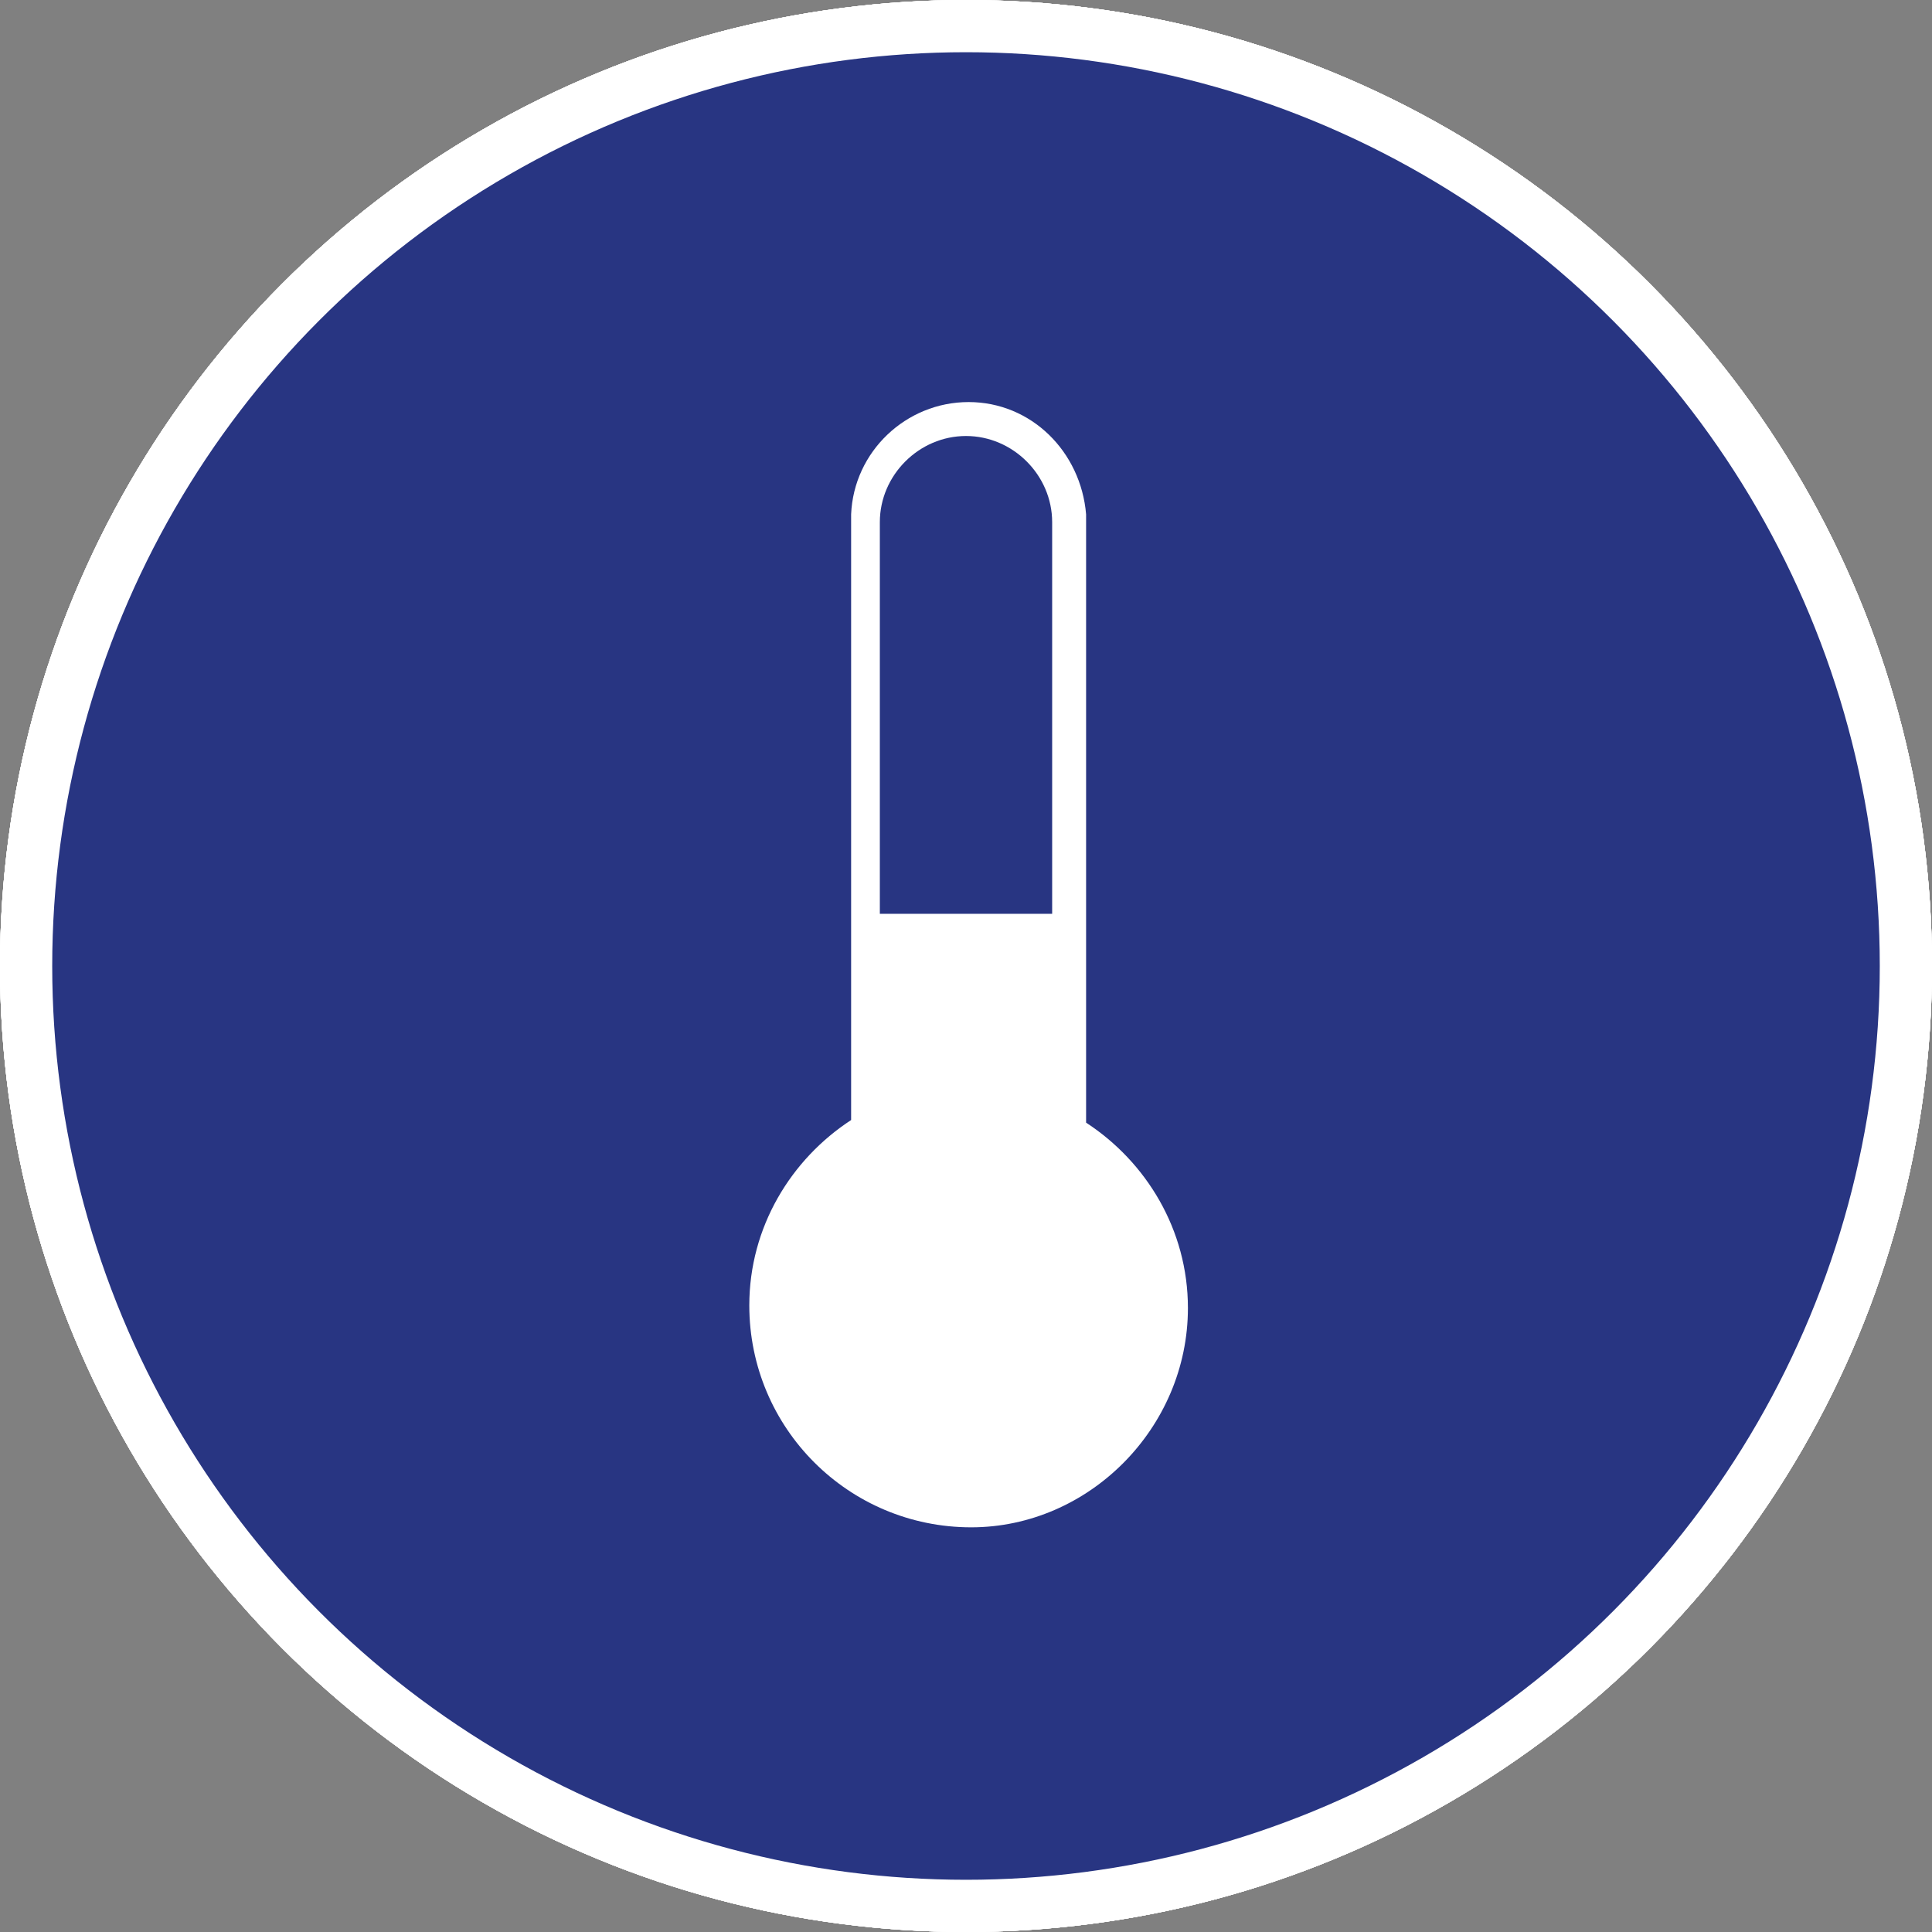 <?xml version="1.0" encoding="utf-8"?>
<!-- Generator: Adobe Illustrator 22.1.0, SVG Export Plug-In . SVG Version: 6.00 Build 0)  -->
<svg version="1.1" id="Ebene_1" xmlns="http://www.w3.org/2000/svg" xmlns:xlink="http://www.w3.org/1999/xlink" x="0px" y="0px"
	 viewBox="0 0 74 74" style="enable-background:new 0 0 74 74;" xml:space="preserve">
<rect x="0" y="0" width="74" height="74" fill="#808080" stroke="none"/>
<style type="text/css">
	.st0{clip-path:url(#SVGID_2_);fill:#283582;}
	.st1{clip-path:url(#SVGID_2_);fill:none;stroke:#FFFFFF;stroke-width:2;}
	.st2{clip-path:url(#SVGID_2_);fill:#FFFFFF;}
	.st3{clip-path:url(#SVGID_4_);fill:#283582;}
	.st4{clip-path:url(#SVGID_4_);fill:none;stroke:#FFFFFF;stroke-width:2;}
	.st5{clip-path:url(#SVGID_4_);fill:#FFFFFF;}
	.st6{clip-path:url(#SVGID_6_);fill:#283582;}
	.st7{clip-path:url(#SVGID_6_);fill:none;stroke:#FFFFFF;stroke-width:2;}
	.st8{clip-path:url(#SVGID_6_);fill:#FFFFFF;}
	.st9{clip-path:url(#SVGID_8_);fill:#283582;}
	.st10{clip-path:url(#SVGID_8_);fill:none;stroke:#FFFFFF;stroke-width:2;}
	.st11{clip-path:url(#SVGID_8_);fill:#FFFFFF;}
	.st12{clip-path:url(#SVGID_10_);fill:#283582;}
	.st13{clip-path:url(#SVGID_10_);fill:none;stroke:#FFFFFF;stroke-width:2;}
	.st14{clip-path:url(#SVGID_10_);fill:#FFFFFF;}
</style>
<g>
	<defs>
		<rect id="SVGID_1_" width="74" height="74"/>
	</defs>
	<clipPath id="SVGID_2_">
		<use xlink:href="#SVGID_1_"  style="overflow:visible;"/>
	</clipPath>
	<path class="st0" d="M37,73c19.9,0,36-16.1,36-36S56.9,1,37,1S1,17.1,1,37S17.1,73,37,73"/>
	<circle class="st1" cx="37" cy="37" r="36"/>
	<path class="st2" d="M50.4,36.1L30.5,23.6c-0.7-0.5-1.6,0.1-1.6,0.9v25c0,0.9,0.9,1.3,1.6,0.9l19.9-12.6C51,37.5,51,36.5,50.4,36.1
		"/>
</g>
<g>
	<defs>
		<rect id="SVGID_3_" width="74" height="74"/>
	</defs>
	<clipPath id="SVGID_4_">
		<use xlink:href="#SVGID_3_"  style="overflow:visible;"/>
	</clipPath>
	<path class="st3" d="M37,73c19.9,0,36-16.1,36-36S56.9,1,37,1S1,17.1,1,37S17.1,73,37,73"/>
	<circle class="st4" cx="37" cy="37" r="36"/>
	<path class="st5" d="M52.5,35c0,3.3-1.8,6.2-4.6,8.3c-3.7,2.8-8.7,3.8-13.2,3.2c-1.6,2.3-4.1,3.4-6.8,4c-1.3,0.2-2.4-0.7-1.6-2
		c0.8-1.3,1.4-2.7,1.2-4.3c-3.3-2-5.9-5.2-5.9-9.2C21.5,19.6,52.5,19.6,52.5,35"/>
	<path class="st3" d="M31.7,38.5c1.1,0,2-0.9,2-2s-0.9-2-2-2c-1.1,0-2,0.9-2,2S30.6,38.5,31.7,38.5"/>
	<path class="st3" d="M37.3,38.5c1.1,0,2-0.9,2-2s-0.9-2-2-2c-1.1,0-2,0.9-2,2S36.2,38.5,37.3,38.5"/>
	<path class="st3" d="M42.9,38.5c1.1,0,2-0.9,2-2s-0.9-2-2-2c-1.1,0-2,0.9-2,2S41.8,38.5,42.9,38.5"/>
</g>
<g>
	<defs>
		<rect id="SVGID_5_" width="74" height="74"/>
	</defs>
	<clipPath id="SVGID_6_">
		<use xlink:href="#SVGID_5_"  style="overflow:visible;"/>
	</clipPath>
	<path class="st6" d="M37,73c19.9,0,36-16.1,36-36S56.9,1,37,1S1,17.1,1,37S17.1,73,37,73"/>
	<circle class="st7" cx="37" cy="37" r="36"/>
	<path class="st8" d="M40.8,45.4l7.5-2.4c0.3-0.1,0.3-0.2,0.3-0.6l0-0.7c0-0.3-0.2-0.5-0.5-0.3l-7.5,2.3c-0.3,0.1-0.5,0.3-0.4,0.6
		l0,0.7C40.1,45.5,40.5,45.5,40.8,45.4 M25.6,43l7.5,2.4c0.3,0.1,0.6,0,0.6-0.3l0.1-0.7c0-0.3-0.1-0.5-0.5-0.6l-7.4-2.3
		c-0.3-0.1-0.5,0-0.6,0.3l0,0.7C25.3,42.8,25.3,42.9,25.6,43 M40.8,39.2l7.5-2.3c0.3-0.1,0.3-0.2,0.3-0.6l0-0.7
		c0-0.3-0.2-0.4-0.5-0.3l-7.5,2.4c-0.3,0.1-0.5,0.3-0.4,0.6l0,0.7C40.1,39.2,40.5,39.3,40.8,39.2 M25.6,36.9l7.5,2.3
		c0.3,0.1,0.6,0,0.6-0.3l0.1-0.7c0-0.3-0.1-0.5-0.5-0.6l-7.4-2.4c-0.3-0.1-0.5,0-0.6,0.3l0,0.7C25.3,36.6,25.3,36.8,25.6,36.9
		 M40.8,33.3l7.5-2.4c0.3-0.1,0.3-0.2,0.3-0.6l0-0.7c0-0.3-0.2-0.5-0.5-0.3l-7.5,2.4c-0.3,0.1-0.5,0.3-0.4,0.6l0,0.7
		C40.1,33.3,40.5,33.4,40.8,33.3 M25.6,30.9l7.5,2.4c0.3,0.1,0.6,0,0.6-0.3l0.1-0.7c0-0.3-0.1-0.5-0.5-0.6l-7.4-2.4
		c-0.3-0.1-0.5,0-0.6,0.3l0,0.7C25.3,30.7,25.3,30.8,25.6,30.9 M23.5,22.2L37,26.4l13.5-4.2c1-0.3,2,0.4,2,1.5V46
		c0,0.7-0.5,1.3-1.1,1.5l-14,4.4c-0.3,0.1-0.6,0.1-0.9,0l-13.9-4.4c-0.7-0.2-1.1-0.8-1.1-1.5V23.7C21.5,22.6,22.5,21.9,23.5,22.2"/>
</g>
<g>
	<defs>
		<rect id="SVGID_7_" width="74" height="74"/>
	</defs>
	<clipPath id="SVGID_8_">
		<use xlink:href="#SVGID_7_"  style="overflow:visible;"/>
	</clipPath>
	<path class="st9" d="M37,73c19.9,0,36-16.1,36-36S56.9,1,37,1S1,17.1,1,37S17.1,73,37,73"/>
	<circle class="st10" cx="37" cy="37" r="36"/>
	<path class="st11" d="M47.1,22.6H26.9c-2.9,0-5.3,2.4-5.3,5.3v12.4c0,3.4,2.5,5.1,5.5,5.5V50c0,1.3,1.3,1.8,2.2,1l5.7-5.3h12.2
		c2.9,0,5.3-2.4,5.3-5.3V27.9C52.5,25,50.1,22.6,47.1,22.6"/>
</g>
<g>
	<defs>
		<rect id="SVGID_9_" width="74" height="74"/>
	</defs>
	<clipPath id="SVGID_10_">
		<use xlink:href="#SVGID_9_"  style="overflow:visible;"/>
	</clipPath>
	<path class="st12" d="M37,73c19.9,0,36-16.1,36-36S56.9,1,37,1S1,17.1,1,37S17.1,73,37,73"/>
	<circle class="st13" cx="37" cy="37" r="36"/>
	<path class="st14" d="M45.5,50.1c0-3-1.6-5.6-3.9-7.1V19.7h0c-0.2-2.4-2.1-4.3-4.5-4.3c-2.4,0-4.4,1.9-4.5,4.3h0v23.2
		c-2.3,1.5-3.9,4.1-3.9,7.1c0,4.7,3.8,8.5,8.5,8.5C41.7,58.5,45.5,54.7,45.5,50.1"/>
	<path class="st12" d="M40.3,35V20c0-1.8-1.5-3.3-3.3-3.3c-1.8,0-3.3,1.5-3.3,3.3v15H40.3z"/>
</g>
</svg>
